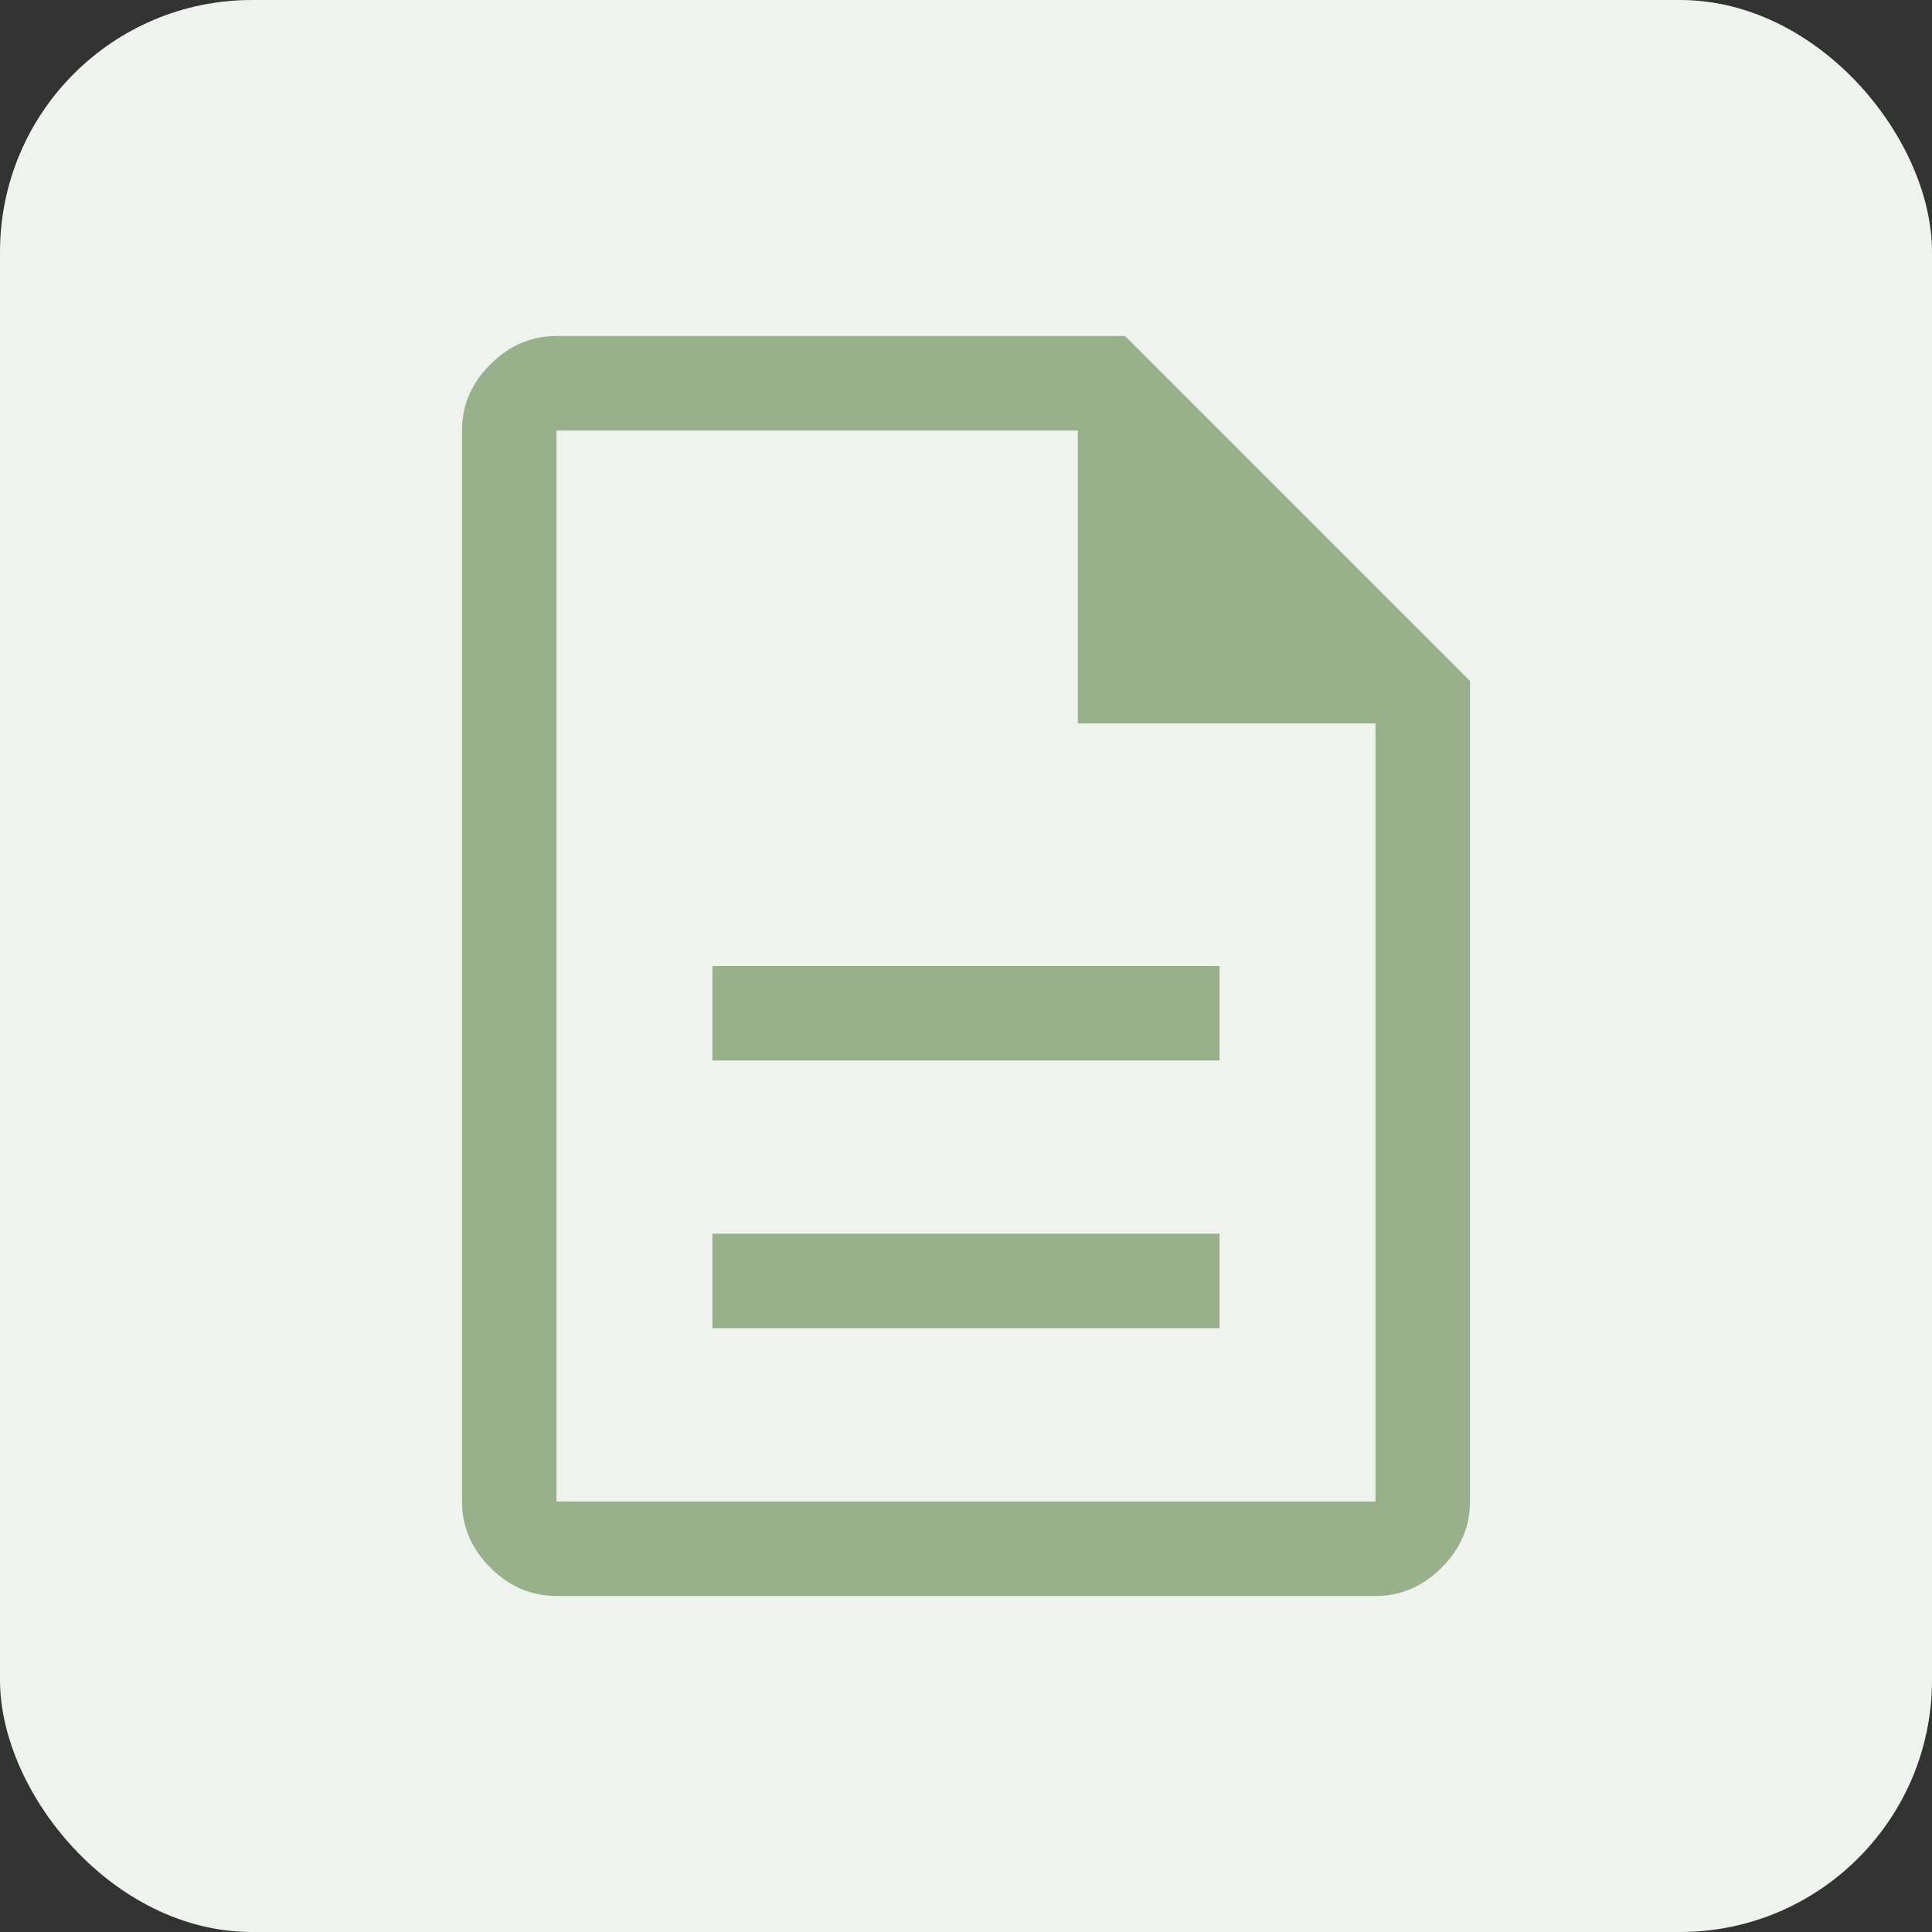 <svg width="46" height="46" viewBox="0 0 46 46" fill="none" xmlns="http://www.w3.org/2000/svg">
<rect x="0" y="0" width="46" height="46" fill="#333333" stroke="none"/>
<rect width="46" height="46" rx="6" fill="#EFF3ED"/>
<path d="M16.962 31.625H29.038V29.375H16.962V31.625ZM16.962 25.25H29.038V23H16.962V25.25ZM13.25 38C12.65 38 12.125 37.775 11.675 37.325C11.225 36.875 11 36.35 11 35.75V10.25C11 9.65 11.225 9.125 11.675 8.675C12.125 8.225 12.65 8 13.25 8H26.788L35 16.212V35.75C35 36.35 34.775 36.875 34.325 37.325C33.875 37.775 33.35 38 32.75 38H13.25ZM25.663 17.225V10.25H13.25V35.75H32.75V17.225H25.663ZM13.25 10.25V17.225V10.25V17.225V35.75V10.25Z" fill="#98B18B"/>
</svg>
